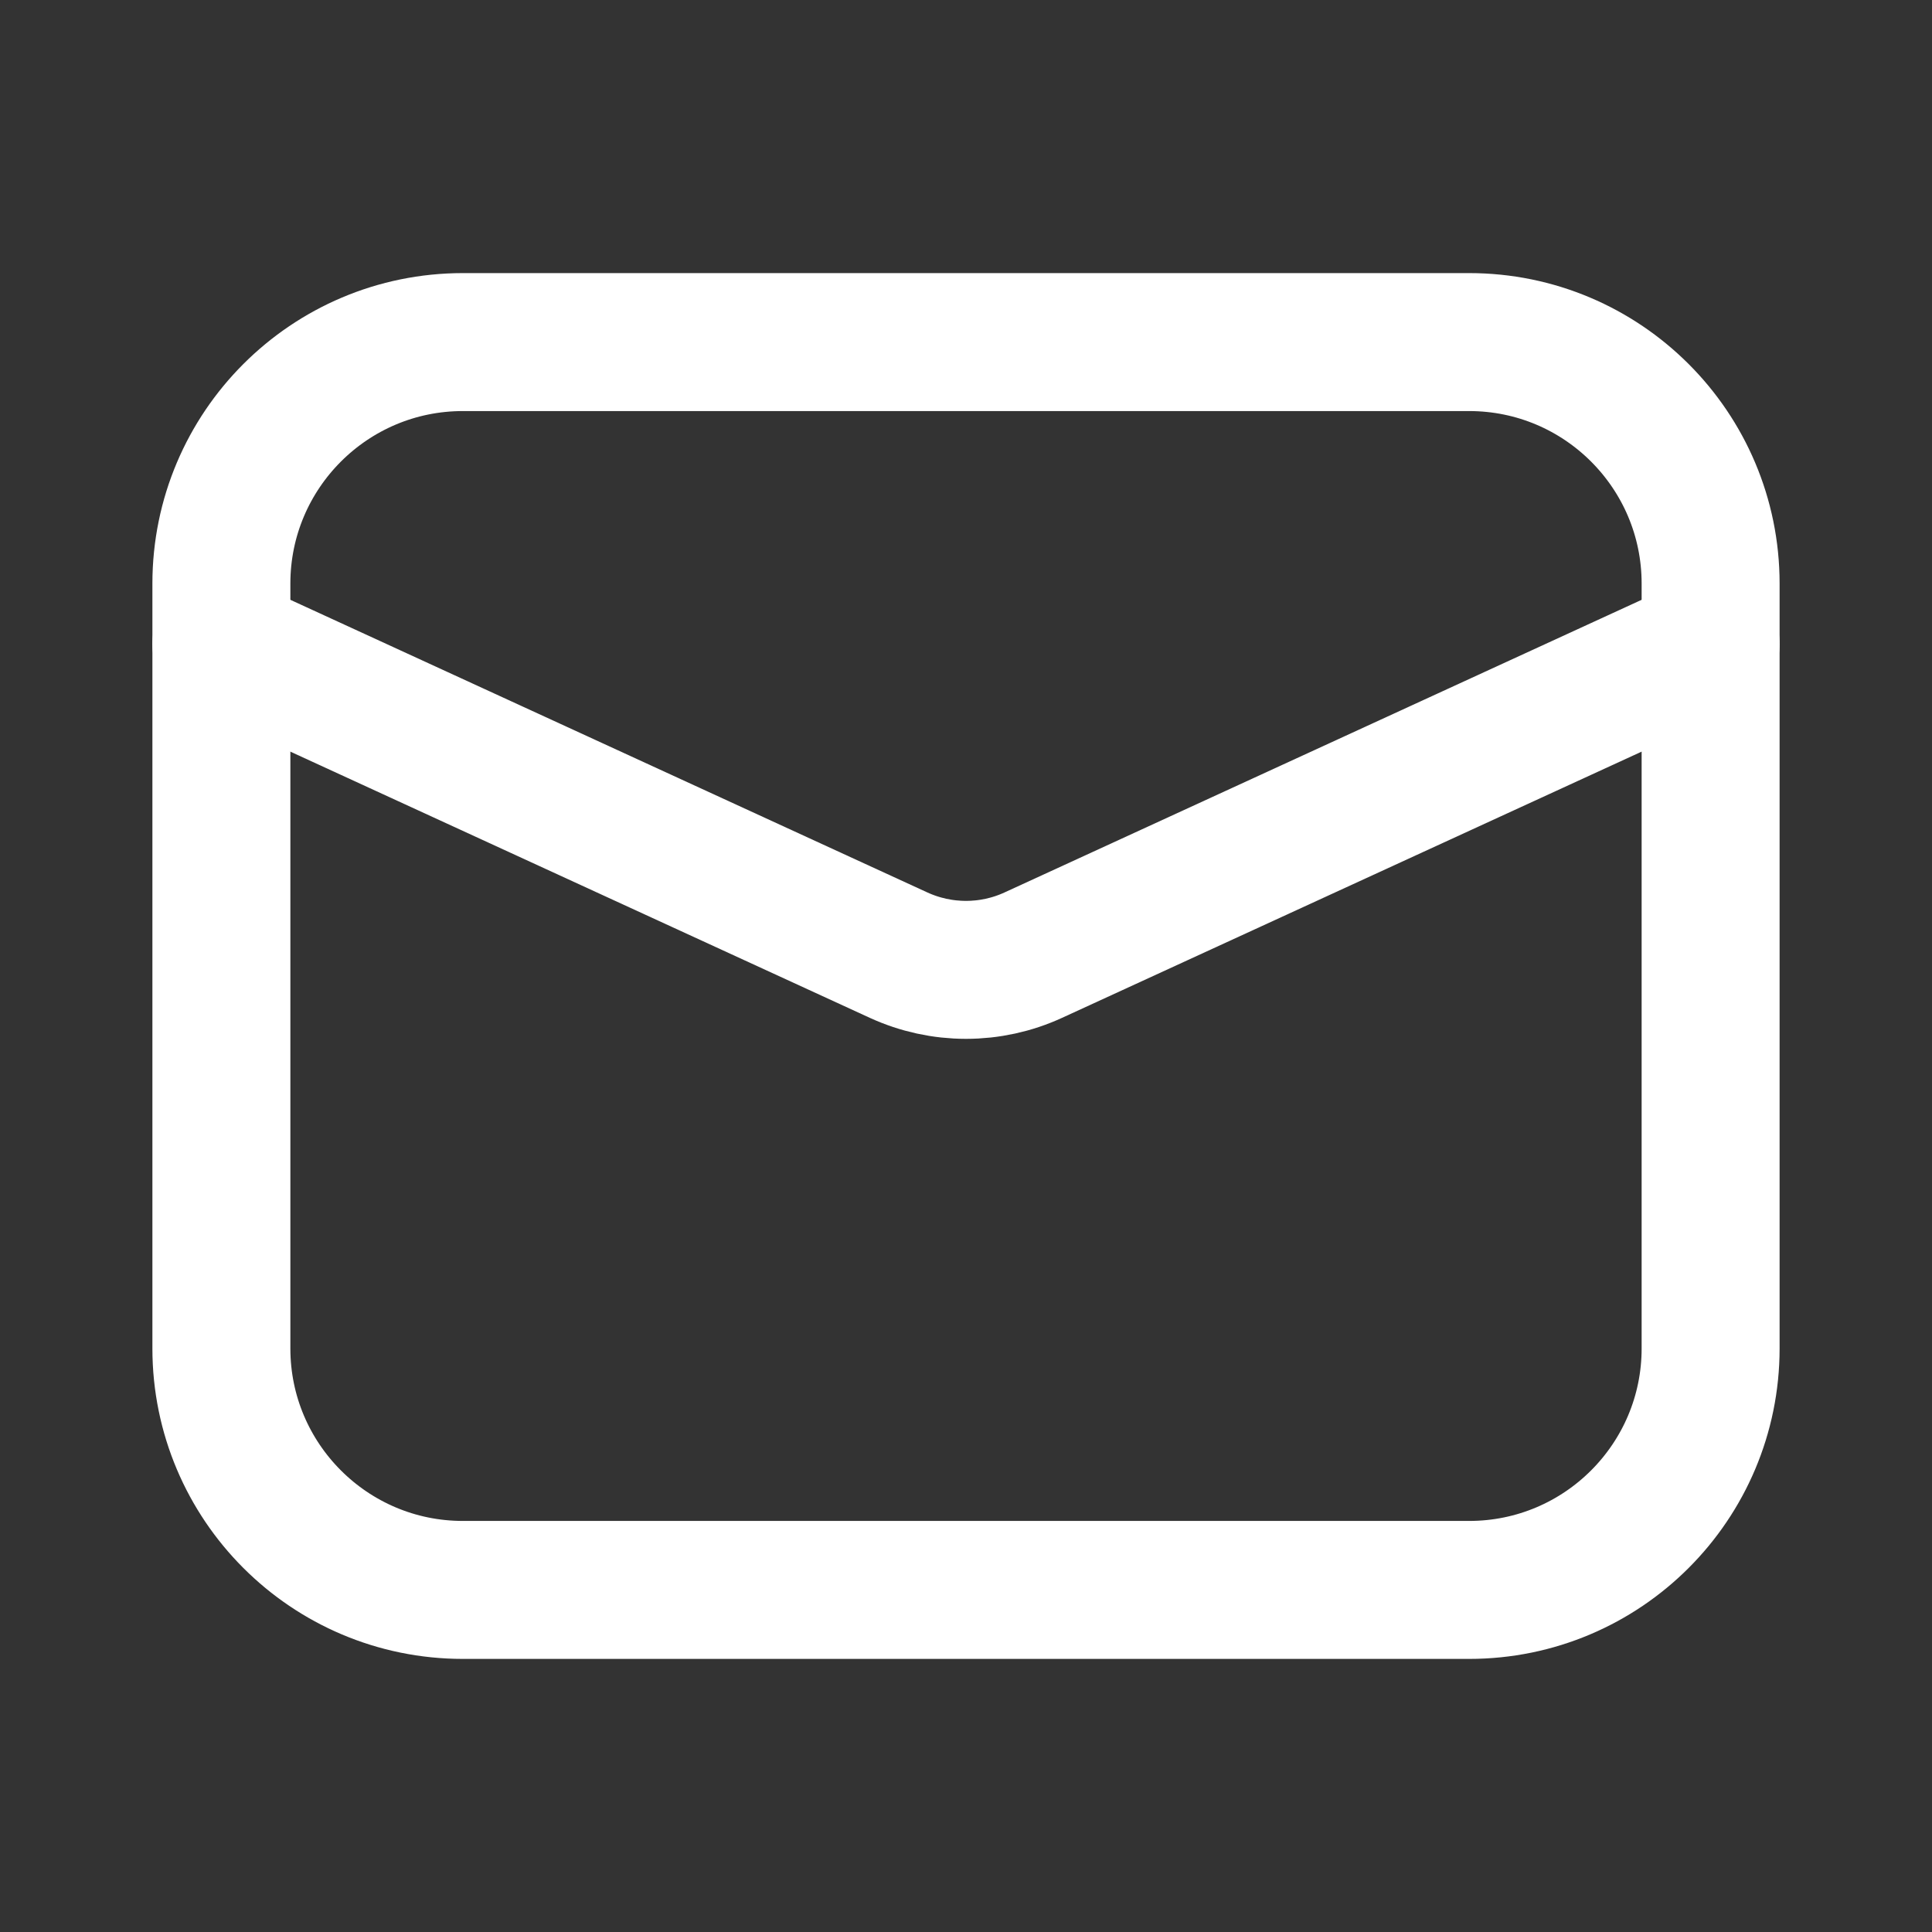 <?xml version="1.0" encoding="UTF-8"?> <svg xmlns="http://www.w3.org/2000/svg" width="17" height="17" viewBox="0 0 17 17" fill="none"><rect x="0" y="0" width="17" height="17" fill="#333333" stroke="none"/><path d="M12.927 3.01H4.073C2.899 3.01 1.948 3.962 1.948 5.135V11.865C1.948 13.038 2.899 13.99 4.073 13.99H12.927C14.101 13.99 15.052 13.038 15.052 11.865V5.135C15.052 3.962 14.101 3.01 12.927 3.01Z" stroke="white" stroke-width="1.214" stroke-linecap="round" stroke-linejoin="round"></path><path d="M1.948 5.667L7.908 8.405C8.094 8.49 8.296 8.534 8.5 8.534C8.704 8.534 8.906 8.49 9.091 8.405L15.052 5.667" stroke="white" stroke-width="1.214" stroke-linecap="round" stroke-linejoin="round"></path></svg> 